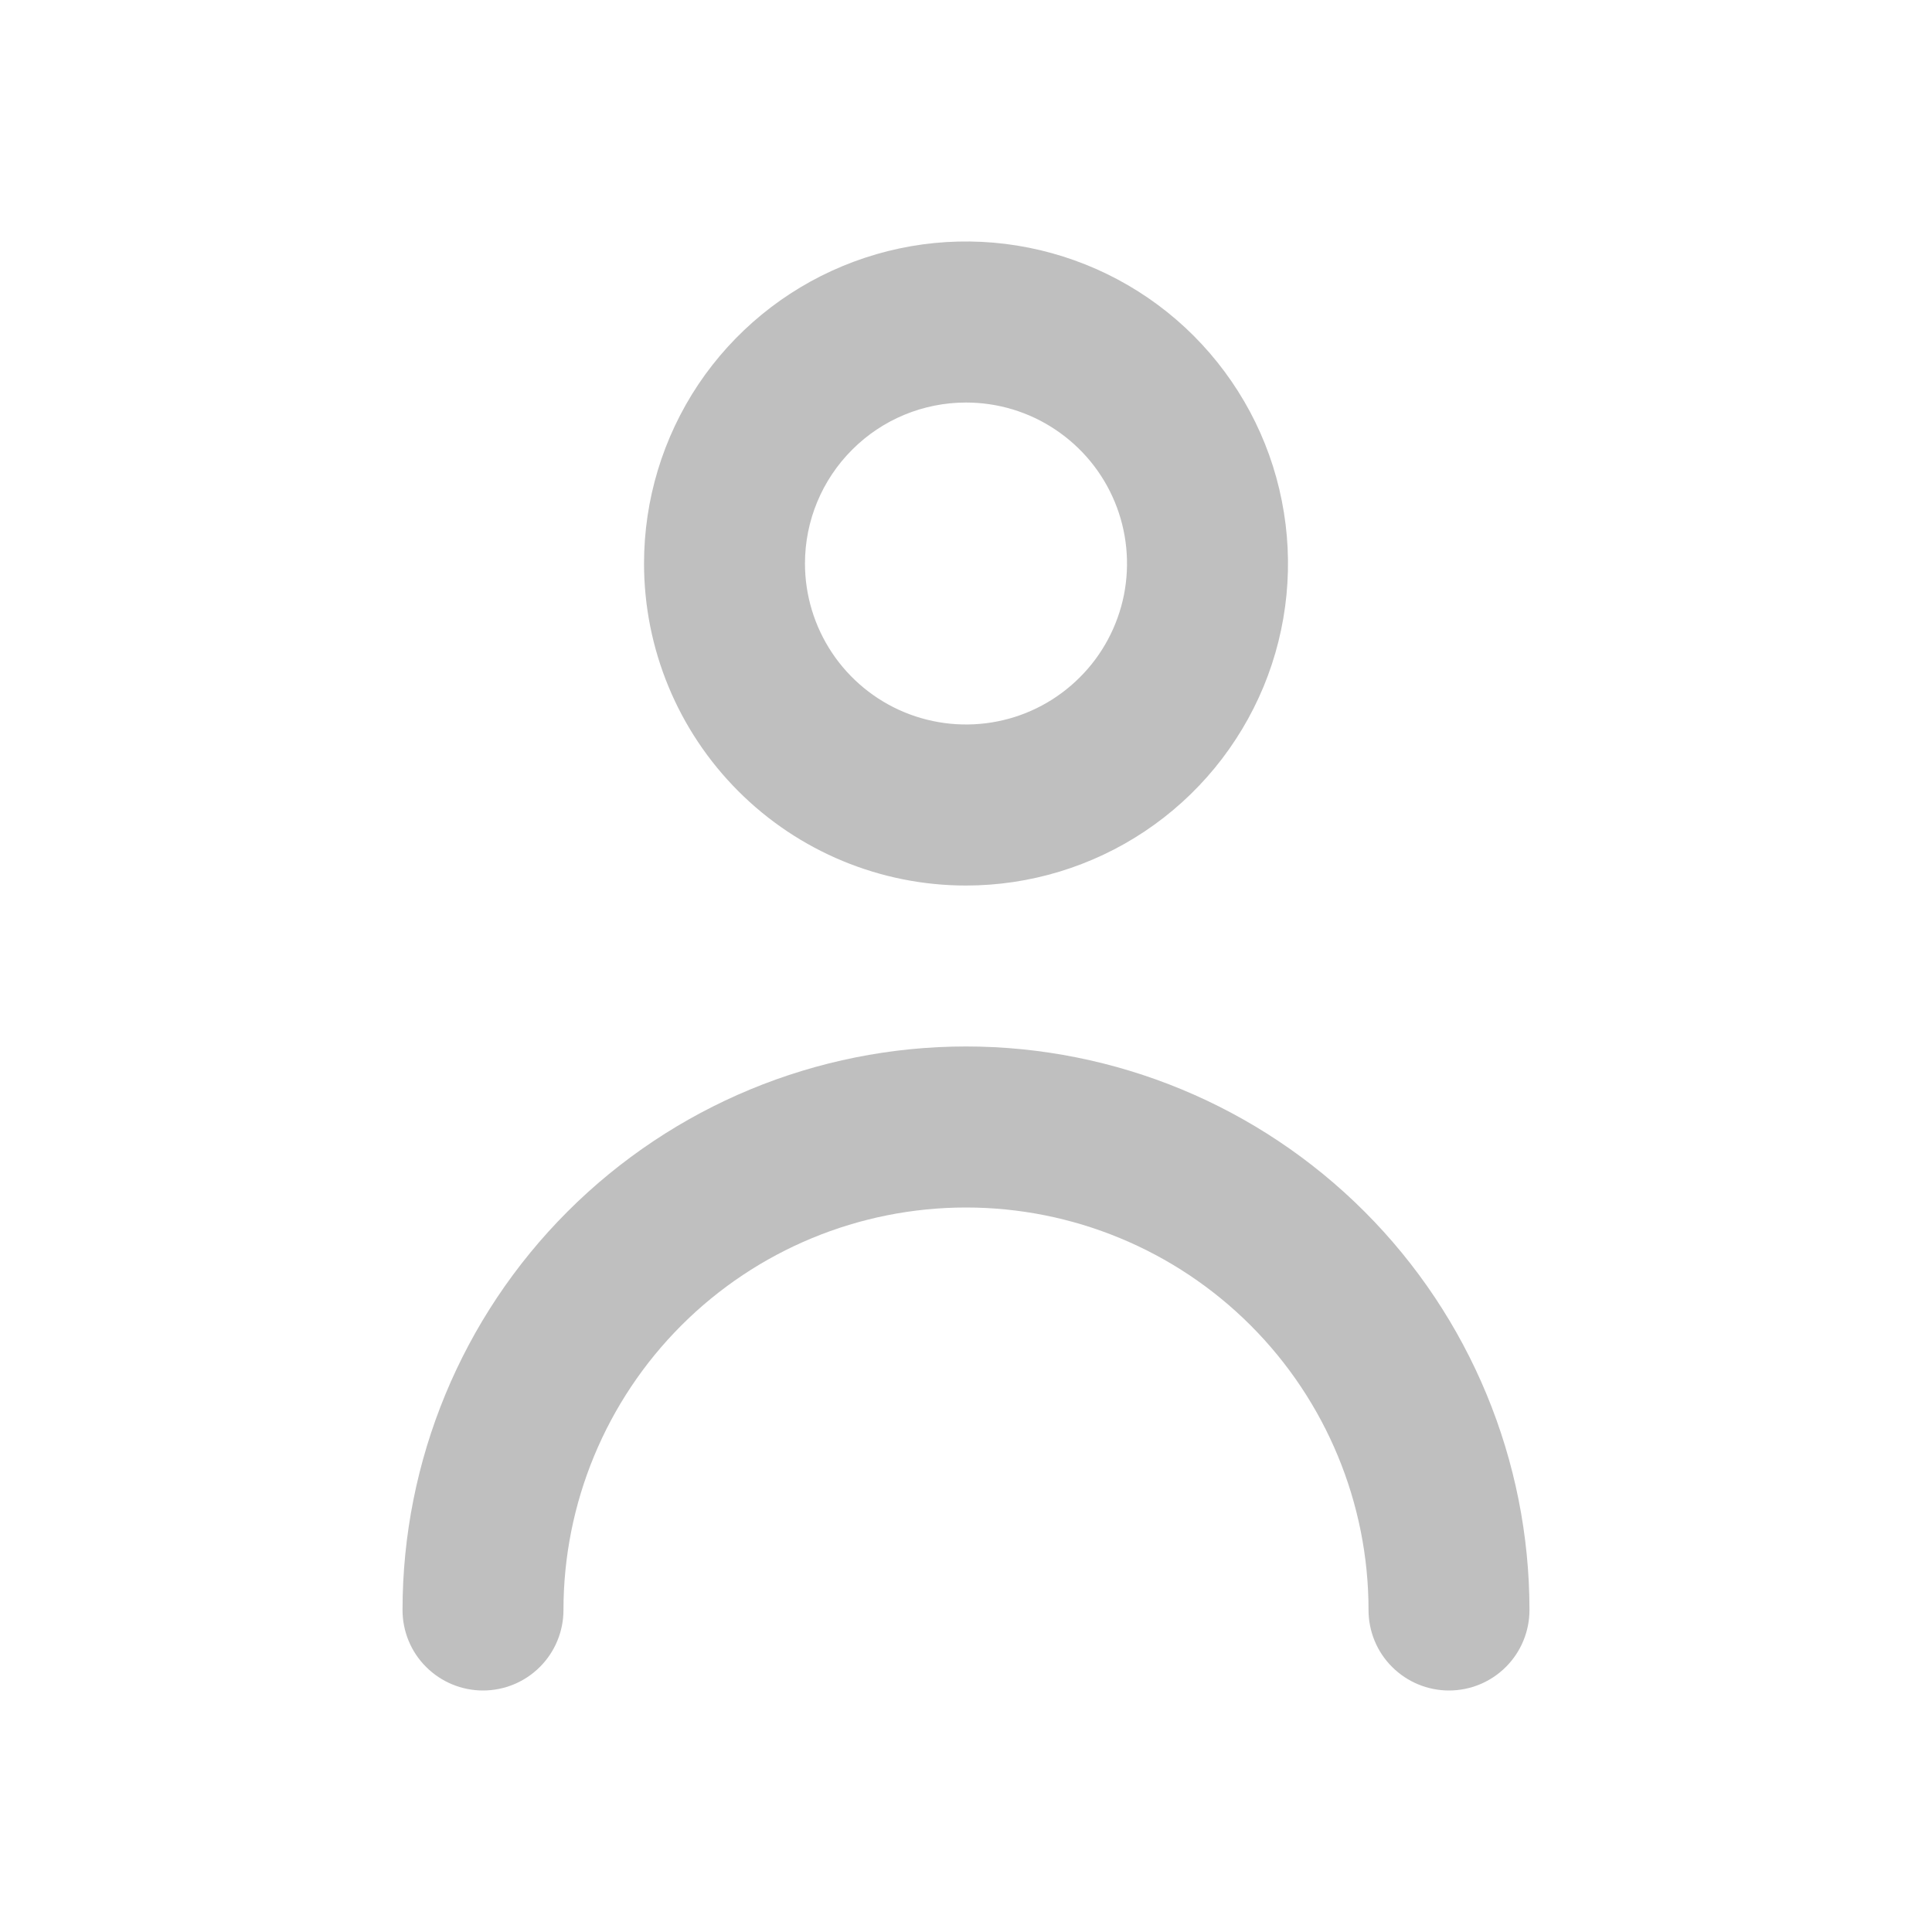 <svg width="20" height="20" viewBox="0 0 20 20" fill="none" xmlns="http://www.w3.org/2000/svg">
<path d="M10 9.167C10.659 9.167 11.304 8.971 11.852 8.605C12.4 8.239 12.827 7.718 13.08 7.109C13.332 6.5 13.398 5.83 13.269 5.183C13.141 4.536 12.823 3.943 12.357 3.476C11.891 3.01 11.297 2.693 10.65 2.564C10.004 2.435 9.334 2.501 8.724 2.754C8.115 3.006 7.595 3.433 7.228 3.981C6.862 4.53 6.667 5.174 6.667 5.833C6.667 6.717 7.018 7.565 7.643 8.19C8.268 8.816 9.116 9.167 10 9.167ZM10 4.167C10.33 4.167 10.652 4.264 10.926 4.448C11.2 4.631 11.414 4.891 11.54 5.196C11.666 5.5 11.699 5.835 11.635 6.159C11.57 6.482 11.412 6.779 11.178 7.012C10.945 7.245 10.649 7.404 10.325 7.468C10.002 7.532 9.667 7.499 9.362 7.373C9.058 7.247 8.797 7.033 8.614 6.759C8.431 6.485 8.333 6.163 8.333 5.833C8.333 5.391 8.509 4.967 8.822 4.655C9.134 4.342 9.558 4.167 10 4.167Z" fill="#BFBFBF"/>
<path d="M10 10.833C8.453 10.833 6.969 11.448 5.875 12.542C4.781 13.636 4.167 15.12 4.167 16.667C4.167 16.888 4.254 17.1 4.411 17.256C4.567 17.412 4.779 17.5 5 17.5C5.221 17.5 5.433 17.412 5.589 17.256C5.745 17.1 5.833 16.888 5.833 16.667C5.833 15.562 6.272 14.502 7.054 13.72C7.835 12.939 8.895 12.5 10 12.5C11.105 12.5 12.165 12.939 12.946 13.72C13.728 14.502 14.167 15.562 14.167 16.667C14.167 16.888 14.254 17.1 14.411 17.256C14.567 17.412 14.779 17.5 15 17.5C15.221 17.5 15.433 17.412 15.589 17.256C15.745 17.1 15.833 16.888 15.833 16.667C15.833 15.12 15.219 13.636 14.125 12.542C13.031 11.448 11.547 10.833 10 10.833Z" fill="#BFBFBF"/>
</svg>
